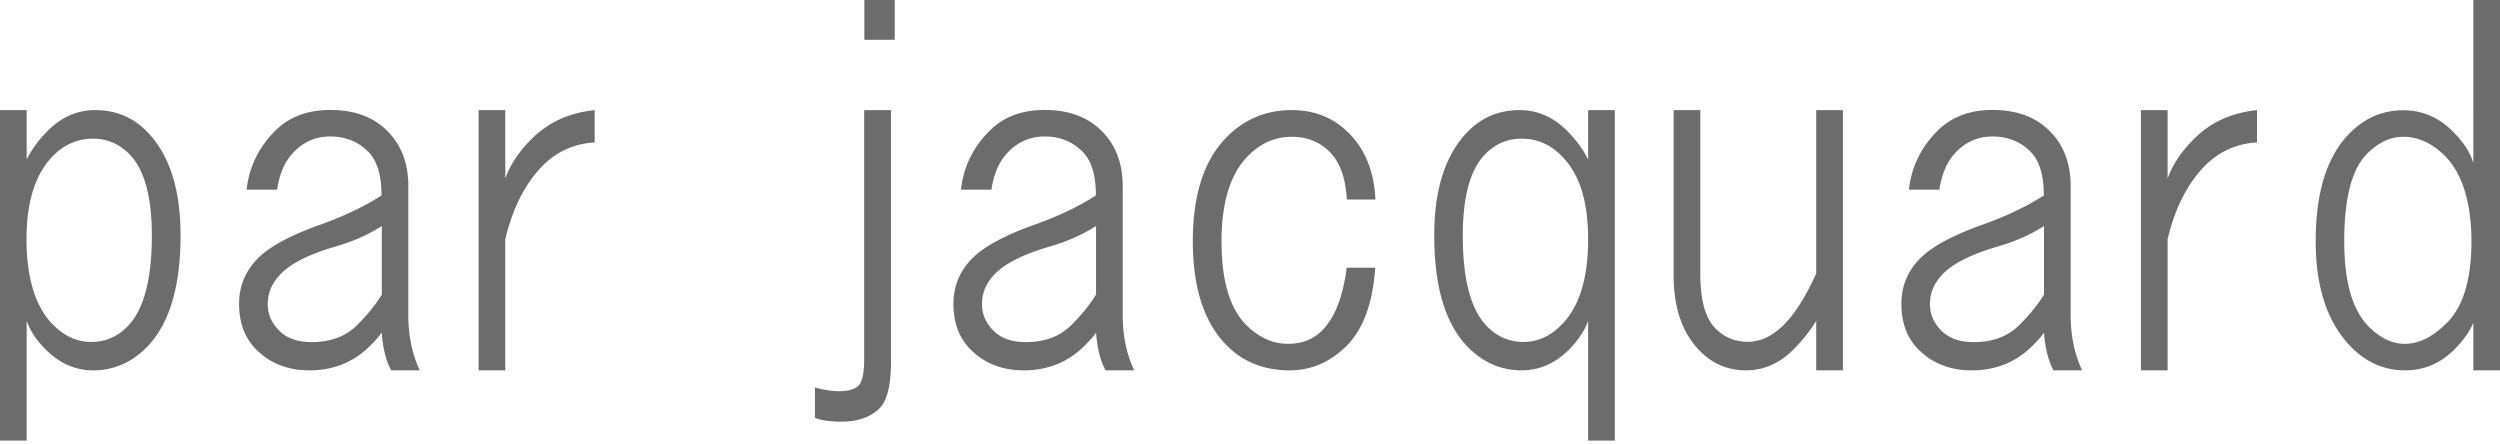<svg width="180" height="32" fill="none" xmlns="http://www.w3.org/2000/svg"><path d="M1.92 31.724H0V7.928h1.92v3.558c.361-.734.87-1.412 1.502-2.056 1.005-1.005 2.146-1.502 3.422-1.502 1.457 0 2.689.497 3.694 1.502C12.175 11.068 13 13.575 13 16.952c0 3.738-.825 6.426-2.462 8.075-1.096 1.095-2.372 1.638-3.83 1.638-1.275 0-2.416-.497-3.421-1.502-.644-.633-1.096-1.322-1.367-2.056v8.617Zm7.24-8.2c1.186-1.185 1.773-3.376 1.773-6.56 0-2.824-.542-4.79-1.638-5.885-.734-.734-1.592-1.095-2.597-1.095-1.096 0-2.056.406-2.87 1.23-1.275 1.277-1.92 3.287-1.92 6.02 0 2.733.633 4.88 1.92 6.155.825.825 1.729 1.231 2.734 1.231s1.864-.361 2.598-1.095ZM27.898 9.442c1.005 1.005 1.502 2.326 1.502 3.964V22.7c0 1.457.27 2.779.824 3.965H28.17c-.362-.633-.6-1.548-.69-2.734-.09.181-.36.497-.824.96-1.186 1.186-2.643 1.774-4.382 1.774-1.547 0-2.824-.497-3.829-1.503-.825-.824-1.231-1.92-1.231-3.286 0-1.276.452-2.372 1.366-3.287.825-.824 2.237-1.592 4.236-2.326 1.818-.633 3.377-1.367 4.653-2.191 0-1.457-.316-2.507-.96-3.151-.734-.734-1.637-1.095-2.733-1.095-1.005 0-1.875.36-2.598 1.095-.643.644-1.05 1.547-1.23 2.733h-2.192c.18-1.637.87-3.05 2.056-4.235 1.005-1.005 2.326-1.502 3.964-1.502 1.728 0 3.095.497 4.1 1.502l.023.023Zm-.407 6.832c-1.005.644-2.146 1.14-3.422 1.502-1.83.542-3.106 1.186-3.83 1.92-.643.644-.96 1.367-.96 2.191 0 .734.272 1.367.825 1.92.554.554 1.322.825 2.327.825 1.367 0 2.462-.407 3.287-1.231.734-.735 1.321-1.457 1.773-2.191v-4.935ZM42.806 10.255c-1.457.09-2.688.643-3.693 1.637-1.276 1.277-2.191 3.06-2.733 5.331v9.442h-1.92V7.928h1.92v4.924c.361-1.005 1.005-1.965 1.92-2.868 1.186-1.186 2.688-1.864 4.517-2.056v2.327h-.01ZM62.233 7.928h1.92v18.048c0 1.728-.271 2.868-.825 3.422-.644.632-1.547.96-2.733.96-.825 0-1.457-.09-1.92-.271v-2.191c.632.18 1.23.27 1.773.27.633 0 1.096-.135 1.367-.406.27-.271.406-.915.406-1.92V7.928h.012Zm2.19-5.06h-2.19V0h2.19v2.869ZM79.332 9.442c1.006 1.005 1.503 2.326 1.503 3.964V22.7c0 1.457.27 2.779.824 3.965h-2.056c-.361-.633-.598-1.548-.688-2.734-.09.181-.362.497-.825.96-1.186 1.186-2.643 1.774-4.382 1.774-1.548 0-2.824-.497-3.83-1.503-.824-.824-1.23-1.92-1.23-3.286 0-1.276.452-2.372 1.367-3.287.824-.824 2.236-1.592 4.235-2.326 1.818-.633 3.377-1.367 4.653-2.191 0-1.457-.316-2.507-.96-3.151-.734-.734-1.638-1.095-2.733-1.095-1.005 0-1.875.36-2.598 1.095-.644.644-1.05 1.547-1.23 2.733H69.19c.18-1.637.87-3.05 2.056-4.235 1.005-1.005 2.326-1.502 3.964-1.502 1.728 0 3.095.497 4.1 1.502l.022.023Zm-.417 6.832c-1.006.644-2.147 1.14-3.423 1.502-1.83.542-3.106 1.186-3.829 1.92-.643.644-.96 1.367-.96 2.191 0 .734.272 1.367.825 1.92.553.554 1.321.825 2.327.825 1.366 0 2.462-.407 3.286-1.231.734-.735 1.322-1.457 1.773-2.191v-4.935ZM97.11 9.577c1.186 1.186 1.83 2.778 1.92 4.789h-2.056c-.09-1.548-.497-2.688-1.23-3.422-.735-.734-1.638-1.096-2.734-1.096-1.186 0-2.236.452-3.14 1.367-1.276 1.276-1.92 3.331-1.92 6.155 0 2.823.587 4.833 1.773 6.02.915.914 1.92 1.366 3.005 1.366 1.005 0 1.818-.316 2.462-.96.915-.915 1.502-2.417 1.773-4.518h2.056c-.181 2.553-.87 4.428-2.056 5.613-1.186 1.186-2.552 1.774-4.1 1.774-1.83 0-3.332-.588-4.518-1.774-1.637-1.637-2.462-4.144-2.462-7.521s.825-5.884 2.462-7.522c1.277-1.276 2.824-1.92 4.654-1.92 1.637 0 3.004.542 4.1 1.638l.01.011ZM114.345 31.724v-8.617c-.271.734-.734 1.412-1.366 2.056-1.006 1.005-2.146 1.502-3.423 1.502-1.457 0-2.733-.543-3.828-1.638-1.638-1.638-2.463-4.326-2.463-8.075 0-3.377.825-5.884 2.463-7.522 1.005-1.005 2.236-1.502 3.693-1.502 1.276 0 2.417.497 3.422 1.502.633.644 1.141 1.322 1.502 2.056V7.928h1.92v23.796h-1.92Zm-4.653-7.104c1.005 0 1.92-.406 2.733-1.23 1.276-1.277 1.92-3.332 1.92-6.156 0-2.823-.644-4.743-1.92-6.02-.824-.824-1.773-1.23-2.869-1.23-1.005 0-1.874.361-2.597 1.095-1.096 1.096-1.638 3.06-1.638 5.884 0 3.196.587 5.376 1.773 6.562.734.734 1.593 1.095 2.598 1.095ZM120.501 7.928h1.92v11.757c0 1.92.361 3.241 1.095 3.964.633.644 1.412.96 2.327.96s1.773-.407 2.598-1.23c.824-.825 1.592-2.056 2.326-3.694V7.928h1.92v18.736h-1.92v-3.557a11.67 11.67 0 0 1-1.637 2.056c-1.005 1.005-2.146 1.502-3.423 1.502-1.276 0-2.371-.452-3.286-1.367-1.276-1.276-1.92-3.095-1.92-5.466V7.928ZM147.585 9.442c1.005 1.005 1.502 2.326 1.502 3.964V22.7c0 1.457.271 2.779.824 3.965h-2.055c-.362-.633-.599-1.548-.689-2.734-.09.181-.361.497-.825.96-1.185 1.186-2.642 1.774-4.382 1.774-1.547 0-2.823-.497-3.829-1.503-.824-.824-1.231-1.92-1.231-3.286 0-1.276.452-2.372 1.367-3.287.824-.824 2.236-1.592 4.235-2.326 1.819-.633 3.377-1.367 4.654-2.191 0-1.457-.317-2.507-.96-3.151-.735-.734-1.638-1.095-2.734-1.095-1.005 0-1.875.36-2.597 1.095-.644.644-1.051 1.547-1.231 2.733h-2.192c.181-1.637.87-3.05 2.056-4.235 1.005-1.005 2.327-1.502 3.964-1.502 1.728 0 3.095.497 4.1 1.502l.023.023Zm-.418 6.832c-1.005.644-2.146 1.14-3.422 1.502-1.83.542-3.106 1.186-3.829 1.92-.644.644-.96 1.367-.96 2.191 0 .734.271 1.367.824 1.92.554.554 1.322.825 2.327.825 1.367 0 2.462-.407 3.287-1.231.734-.735 1.321-1.457 1.773-2.191v-4.935ZM162.494 10.255c-1.457.09-2.688.643-3.694 1.637-1.276 1.277-2.191 3.06-2.733 5.331v9.442h-1.92V7.928h1.92v4.924c.361-1.005 1.005-1.965 1.92-2.868 1.186-1.186 2.688-1.864 4.518-2.056v2.327h-.011ZM178.08 26.665v-3.422c-.271.643-.734 1.276-1.367 1.92-1.005 1.005-2.191 1.502-3.557 1.502-1.457 0-2.734-.543-3.829-1.638-1.728-1.728-2.598-4.28-2.598-7.657 0-3.558.825-6.155 2.462-7.793 1.096-1.095 2.372-1.637 3.829-1.637 1.367 0 2.553.496 3.558 1.502.824.824 1.321 1.592 1.502 2.326V0H180v26.665h-1.92Zm-1.909-3.411c1.186-1.186 1.773-3.151 1.773-5.884 0-2.733-.643-4.88-1.92-6.155-.914-.915-1.92-1.367-3.004-1.367-.915 0-1.773.407-2.598 1.231-1.095 1.096-1.637 3.196-1.637 6.29 0 2.915.587 4.97 1.773 6.156.824.824 1.683 1.23 2.598 1.23 1.005 0 2.01-.496 3.004-1.501h.011Z" fill="#6C6C6C"/></svg>